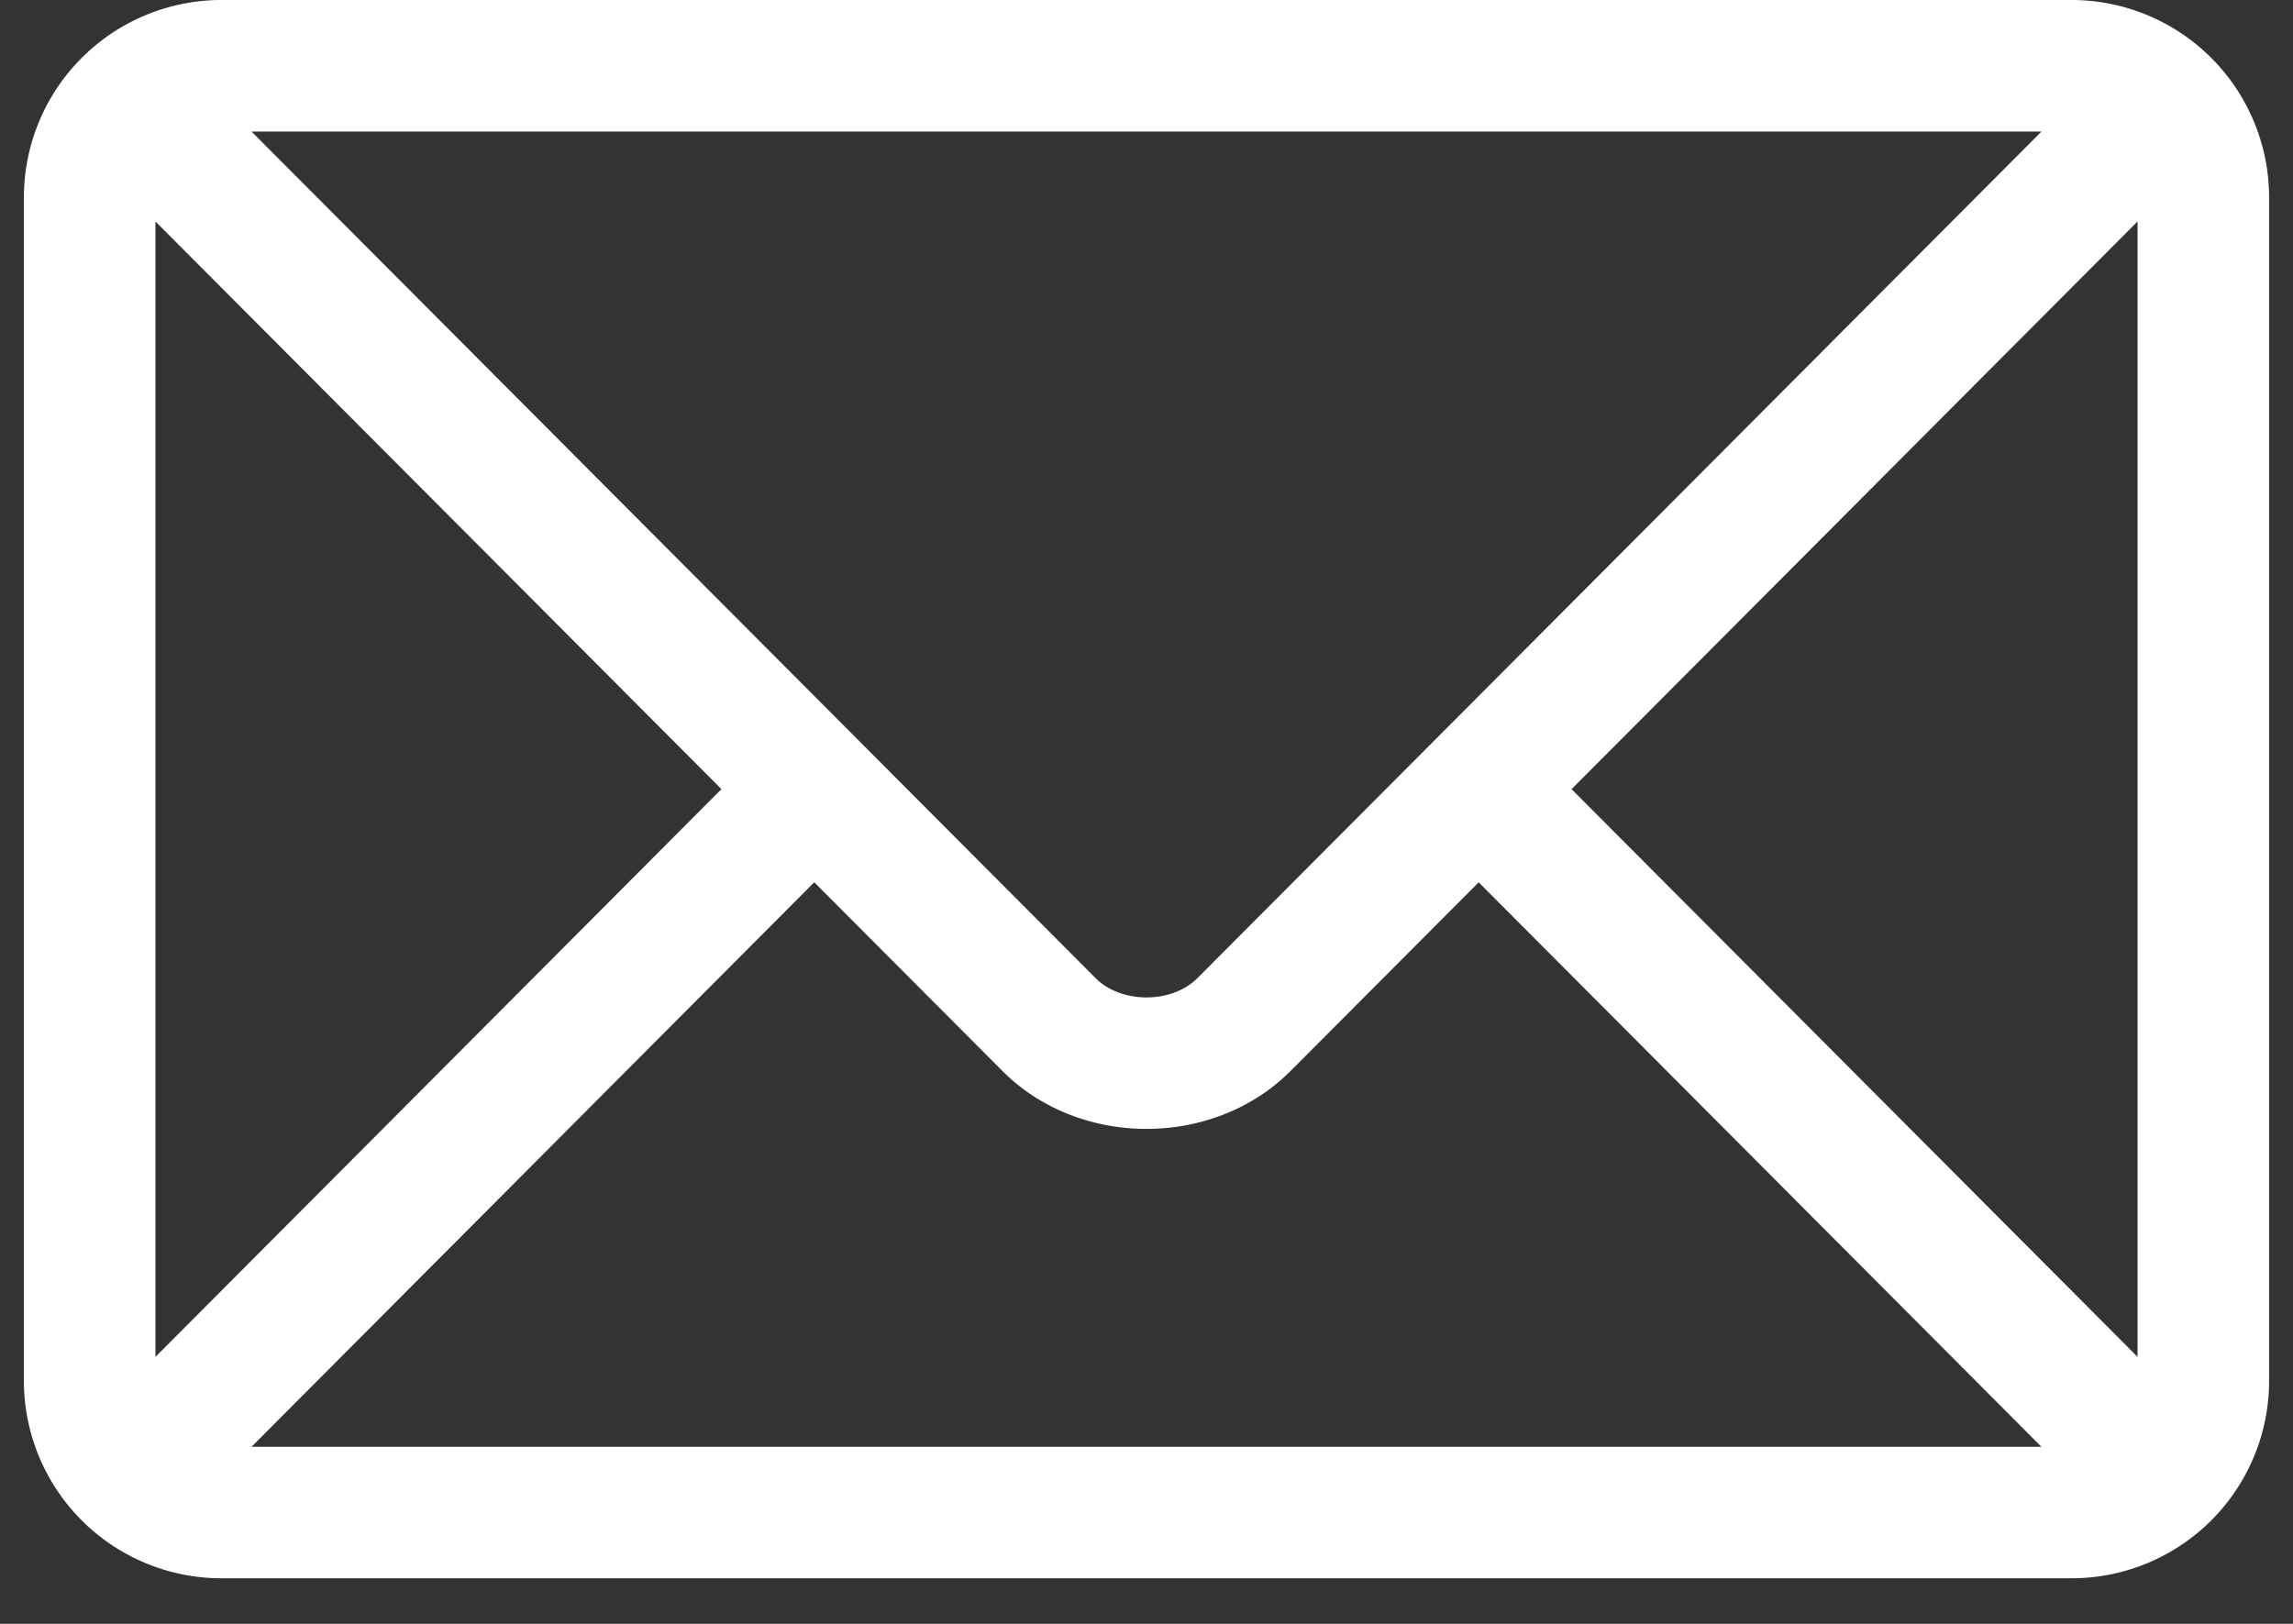 <svg width="48" height="34" fill="none" xmlns="http://www.w3.org/2000/svg"><rect width="100%" height="100%" fill="#333333" stroke="none"/><path d="M43.37 0H4.63A4.136 4.136 0 00.5 4.13v24.786a4.137 4.137 0 004.13 4.13h38.74a4.136 4.136 0 004.13-4.13V4.131A4.137 4.137 0 0043.37 0zm-.635 2.754L25.067 20.479c-.538.54-1.596.54-2.134 0L5.265 2.754h37.47zM3.254 28.41V4.637l11.848 11.886L3.254 28.41zm2.011 1.883l11.78-11.82 3.938 3.95c1.613 1.619 4.422 1.618 6.034 0l3.937-3.949 11.78 11.819H5.266zm39.481-1.883L32.898 16.523 44.746 4.637V28.41z" fill="#fff"/></svg>